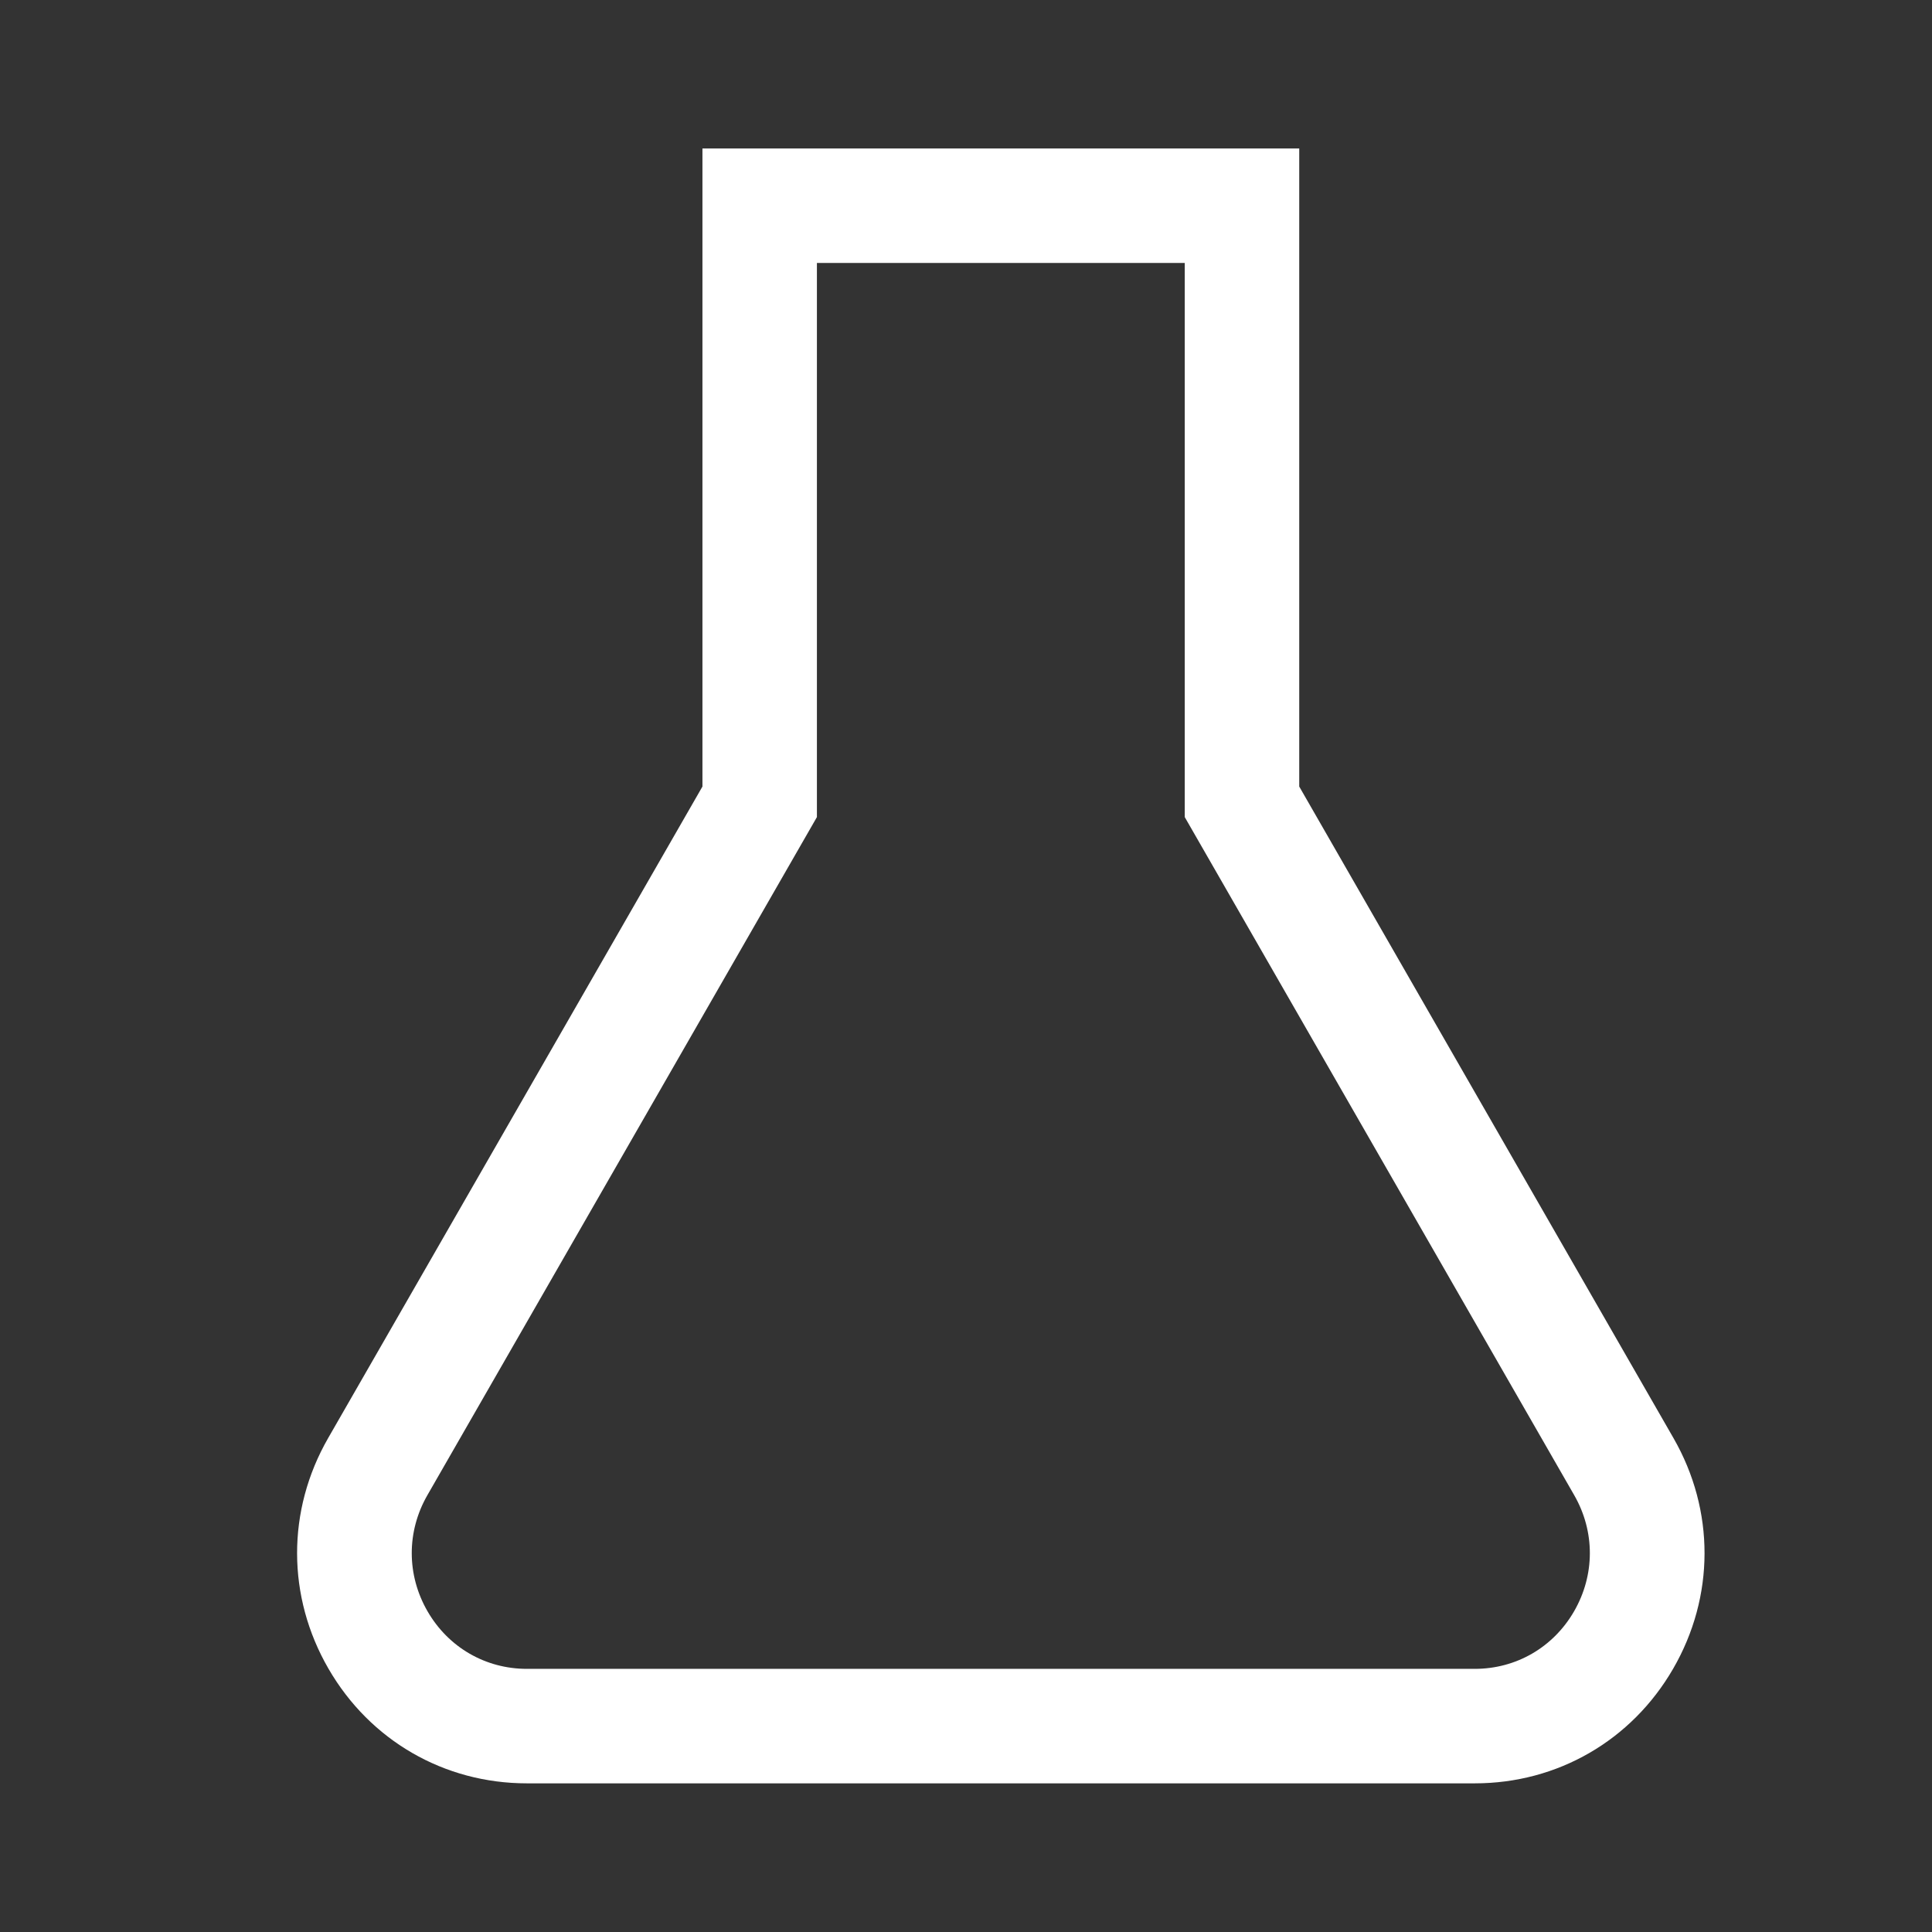 <?xml version="1.0" encoding="utf-8"?>
<!-- Generator: Adobe Illustrator 28.0.0, SVG Export Plug-In . SVG Version: 6.00 Build 0)  -->
<svg version="1.1" id="Layer_1" xmlns="http://www.w3.org/2000/svg" xmlns:xlink="http://www.w3.org/1999/xlink" x="0px" y="0px"
	 viewBox="0 0 1080 1080" style="enable-background:new 0 0 1080 1080;" xml:space="preserve">
<rect x="0" y="0" width="1080" height="1080" fill="#333333" stroke="none"/>
<style type="text/css">
	.st0{fill:#FFFFFF;}
</style>
<g>
	<g>
		<path class="st0" d="M824.43,996.9H294.51c-46.21,0-87.66-23.95-110.87-64.06c-23.34-40.33-23.42-88.53-0.21-128.93l209.24-364.23
			V83h333.61v356.68l209.22,364.24c23.21,40.4,23.13,88.6-0.22,128.94C912.07,972.96,870.63,996.9,824.43,996.9z M456.66,147v309.75
			L238.92,835.8c-11.7,20.36-11.66,44.66,0.11,64.99c11.64,20.11,32.38,32.11,55.48,32.11h529.92c23.09,0,43.82-12,55.45-32.1
			c11.77-20.34,11.81-44.64,0.11-65l0,0L662.28,456.75V147H456.66z"/>
	</g>
</g>
</svg>
